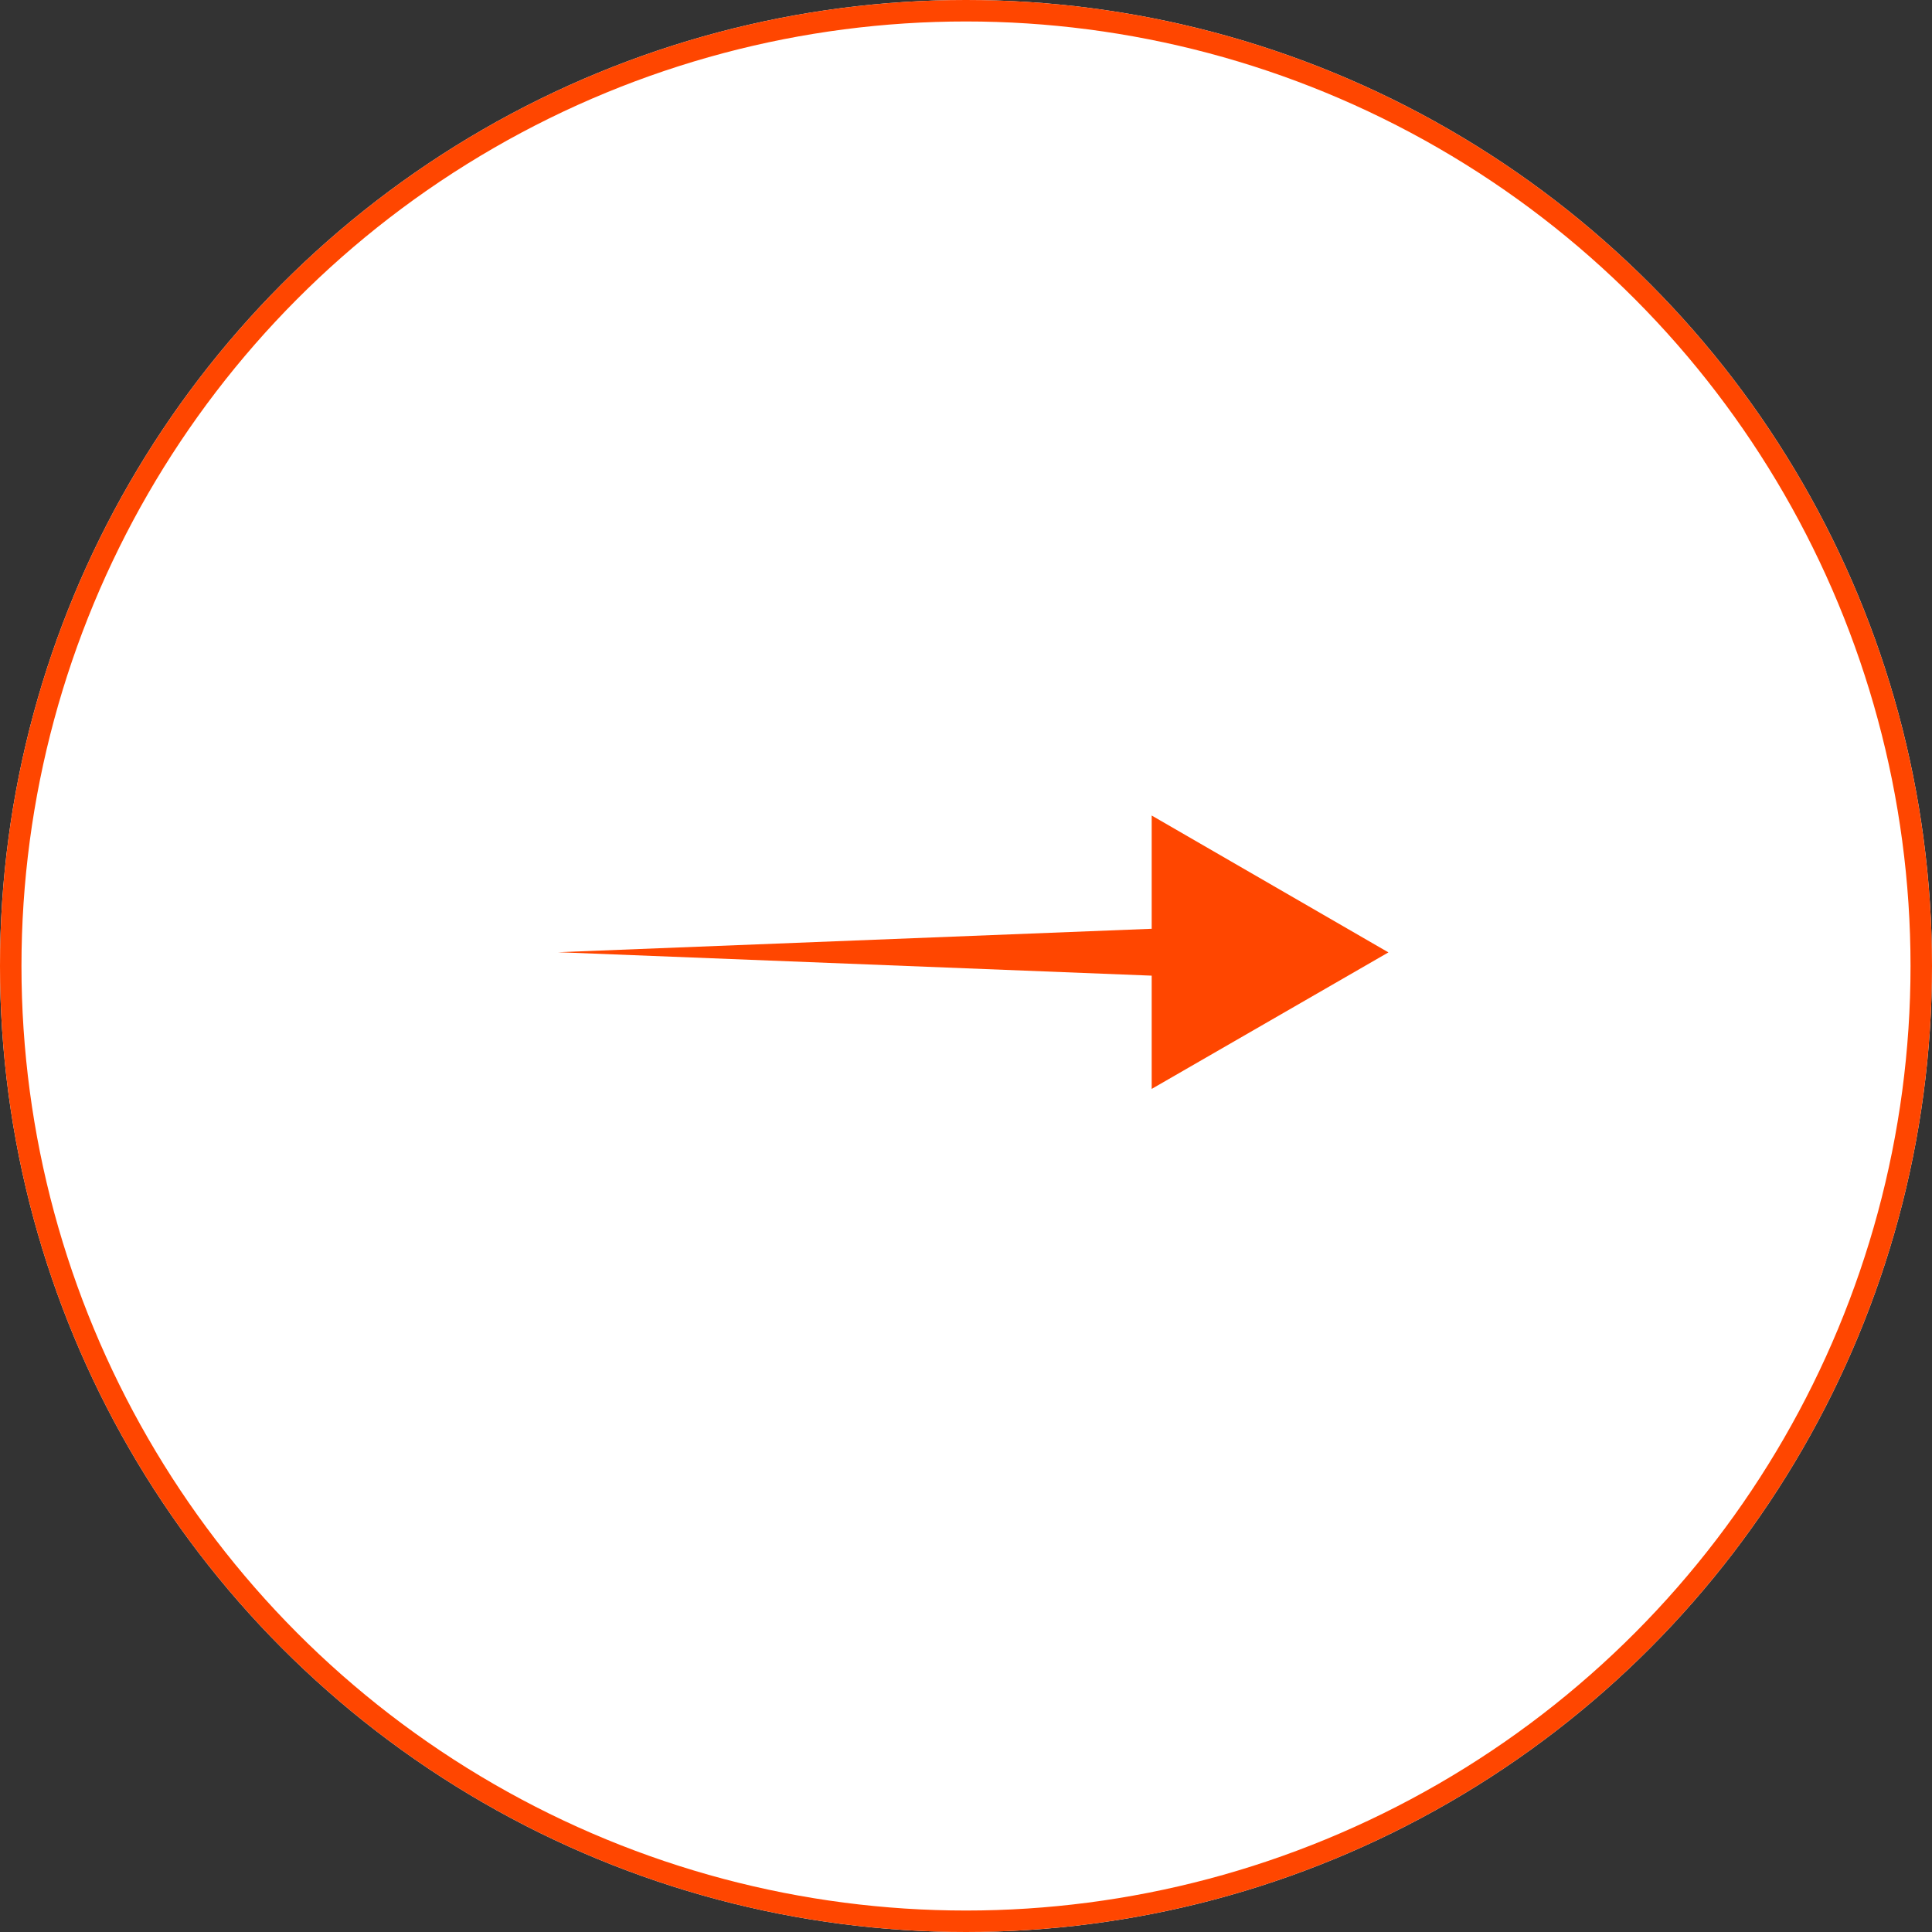 <svg xmlns="http://www.w3.org/2000/svg" width="45" height="45" viewBox="0 0 45 45">
  <rect x="0" y="0" width="45" height="45" fill="#333333" stroke="none"/>
  <g id="Group_47985" data-name="Group 47985" transform="translate(-1521 -695)">
    <g id="Ellipse_3238" data-name="Ellipse 3238" transform="translate(1521 695)" fill="#fff" stroke="#ff4600" stroke-width="0.5">
      <circle cx="22.5" cy="22.5" r="22.5" stroke="none"/>
      <circle cx="22.5" cy="22.5" r="22.25" fill="none"/>
    </g>
    <path id="arrows_2_" data-name="arrows (2)" d="M33.4,13.188,27.886,10v2.638l-13.825.546,13.825.546v2.638Z" transform="translate(1519.939 703.995)" fill="#ff4600"/>
  </g>
</svg>
